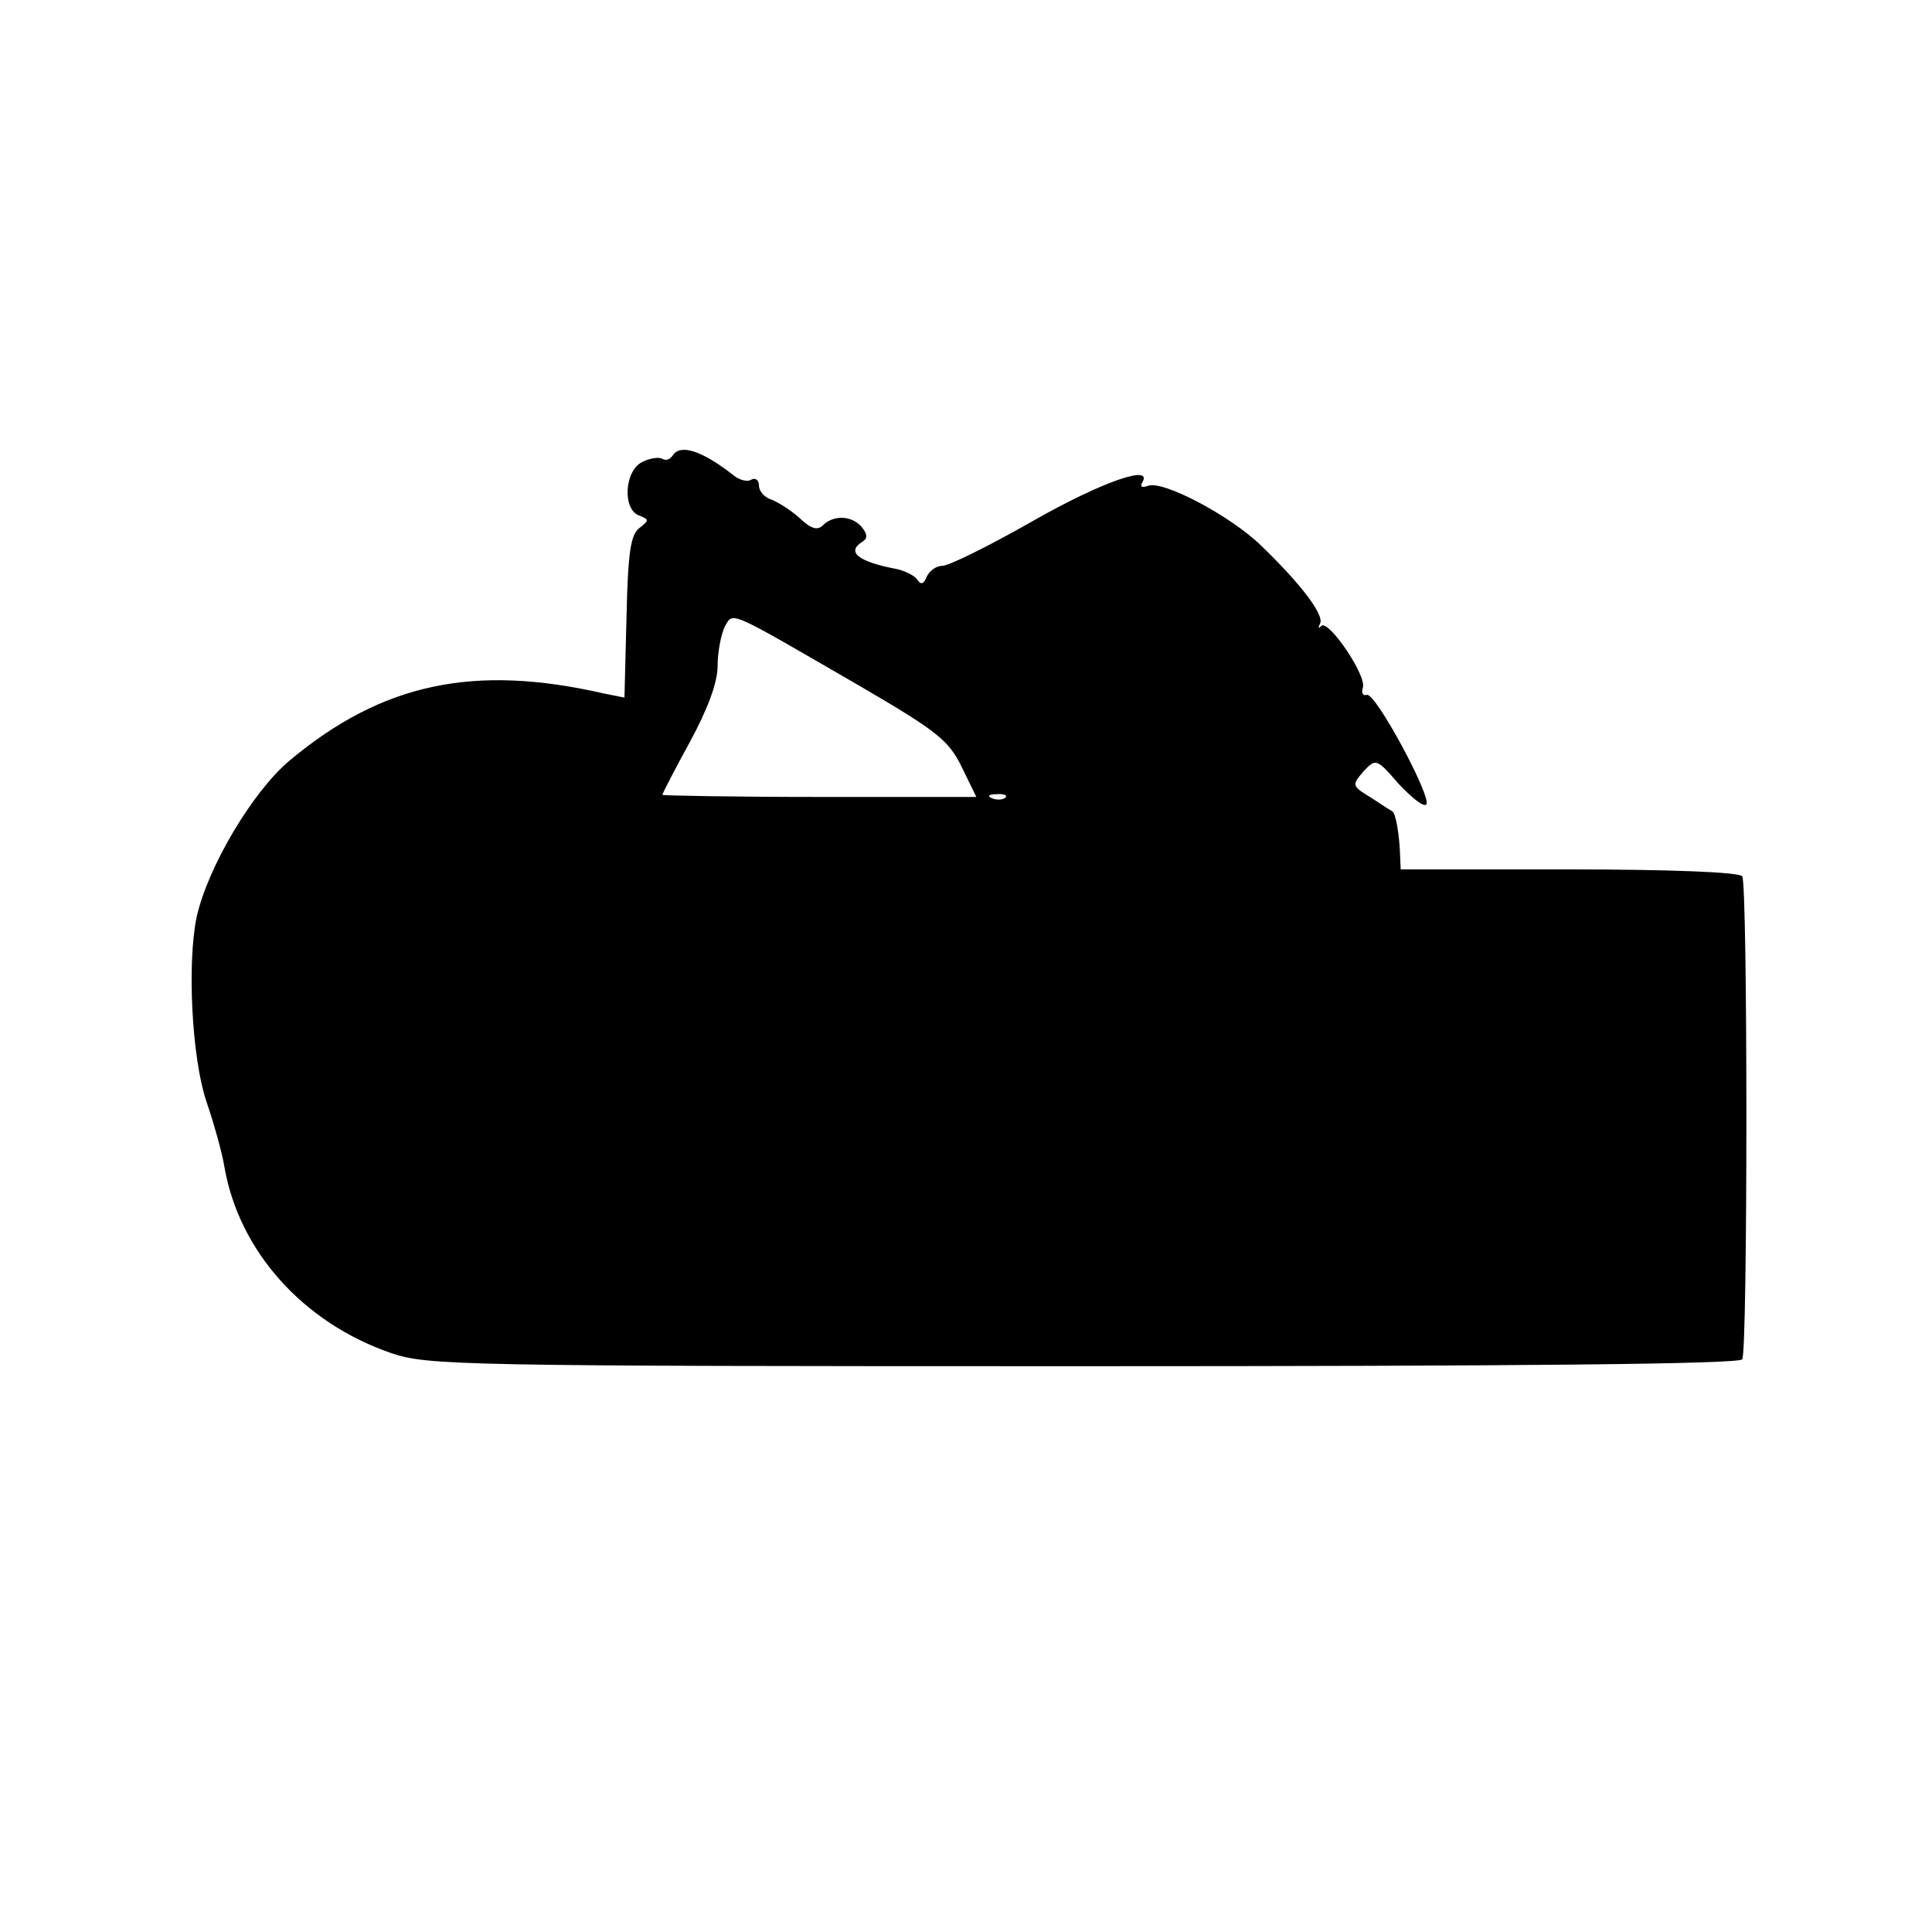 <?xml version="1.0" standalone="no"?>
<!DOCTYPE svg PUBLIC "-//W3C//DTD SVG 20010904//EN"
 "http://www.w3.org/TR/2001/REC-SVG-20010904/DTD/svg10.dtd">
<svg version="1.0" xmlns="http://www.w3.org/2000/svg"
 width="280pt" height="280pt" viewBox="0 0 280 280"
 preserveAspectRatio="xMidYMid meet">
<g transform="translate(0,280) scale(0.1,-0.1)"
fill="#000000" stroke="none">
<path d="M975 2140 c-4 -6 -10 -8 -15 -5 -5 3 -19 1 -30 -5 -25 -13 -28 -68
-4 -77 15 -6 15 -7 1 -18 -13 -9 -17 -36 -19 -129 l-3 -117 -30 6 c-188 43
-321 15 -455 -97 -54 -45 -119 -155 -135 -227 -14 -67 -7 -204 14 -267 11 -32
23 -75 26 -94 21 -123 114 -227 242 -271 52 -18 101 -19 1003 -19 635 0 951 3
955 10 8 13 8 687 0 700 -4 6 -104 10 -251 10 l-244 0 -1 23 c-1 27 -6 58 -11
61 -2 1 -16 10 -31 20 -28 17 -28 18 -11 38 18 19 19 19 51 -18 19 -20 36 -34
40 -30 9 9 -73 162 -86 159 -6 -2 -8 3 -6 10 7 16 -49 99 -60 90 -4 -5 -5 -3
-2 3 7 12 -27 57 -85 113 -44 43 -142 95 -164 87 -8 -3 -12 -2 -9 4 18 28 -56
3 -158 -55 -63 -36 -122 -65 -131 -65 -9 0 -19 -7 -23 -16 -4 -10 -8 -12 -13
-5 -3 6 -17 13 -29 16 -58 11 -75 25 -51 40 8 5 7 11 -1 21 -14 17 -41 18 -56
3 -8 -8 -17 -6 -34 10 -12 11 -31 23 -41 27 -10 3 -18 12 -18 20 0 8 -5 12
-11 9 -5 -4 -18 -1 -27 7 -45 35 -76 45 -87 28z m269 -333 c115 -67 131 -80
150 -119 l21 -43 -227 0 c-126 0 -228 2 -228 3 0 2 18 37 40 77 26 48 40 86
40 110 0 20 5 45 10 56 13 23 2 27 194 -84z m213 -163 c-3 -3 -12 -4 -19 -1
-8 3 -5 6 6 6 11 1 17 -2 13 -5z"/>
</g>
</svg>
